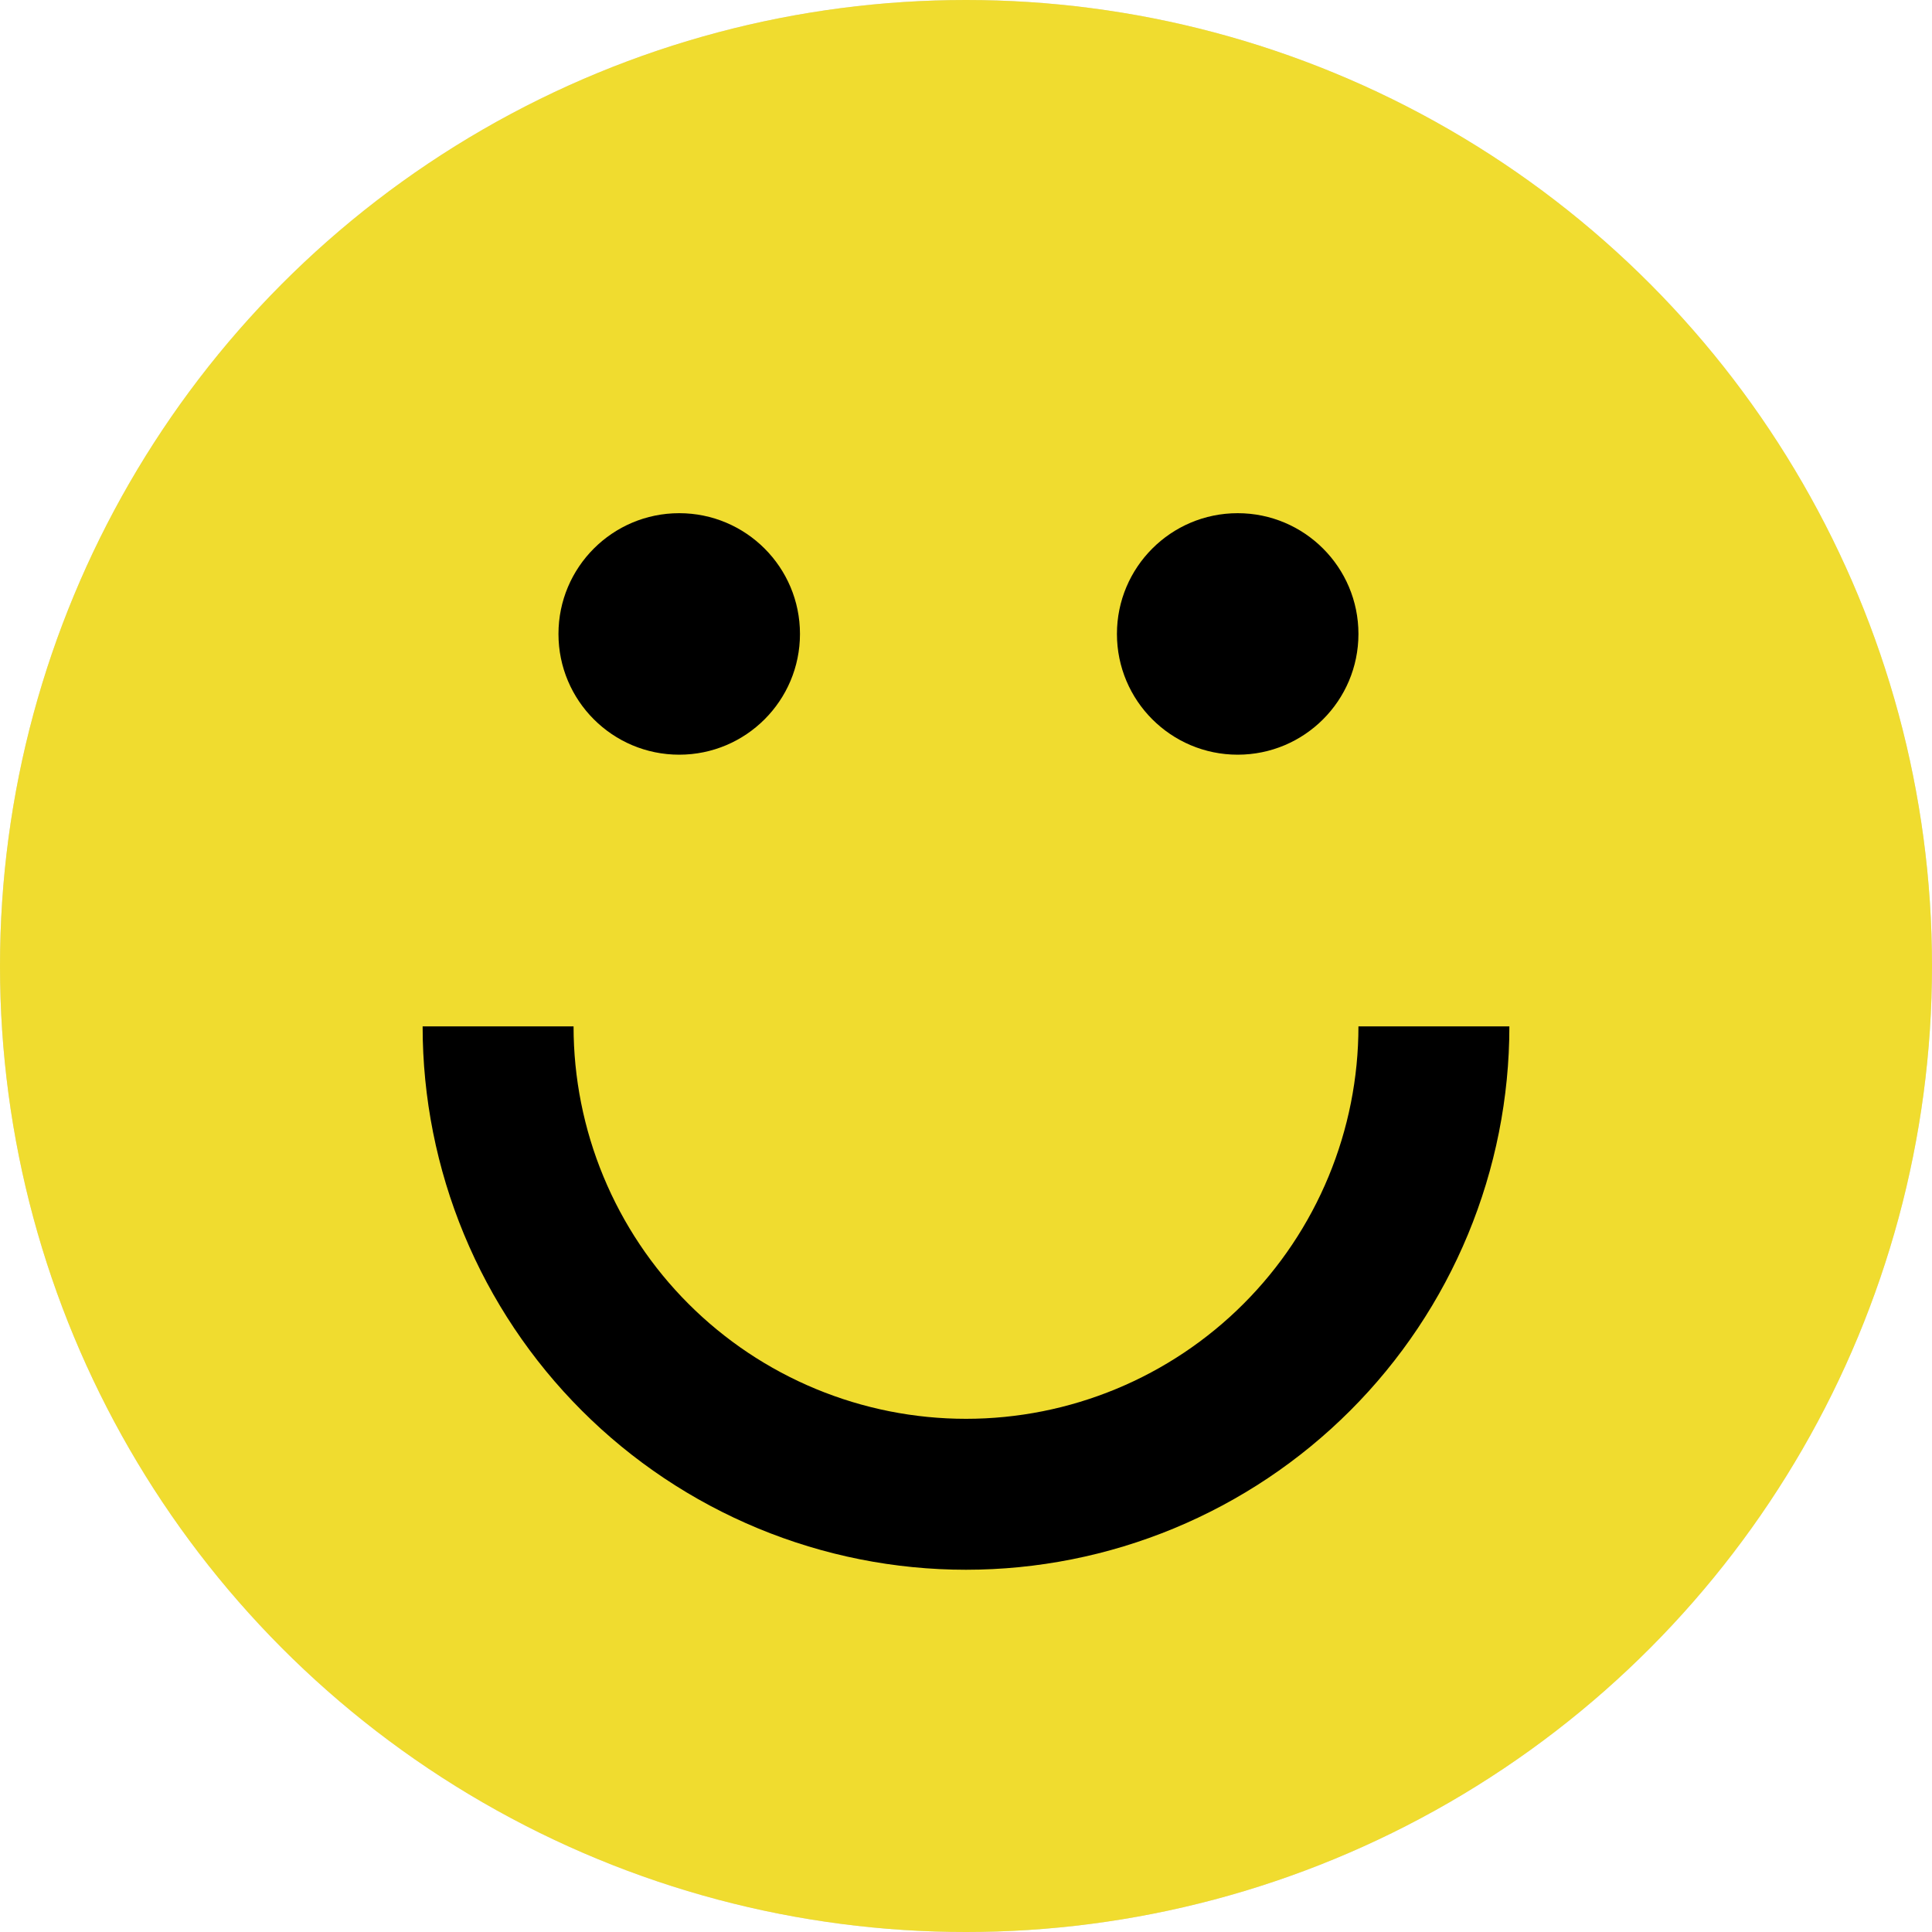 <svg xmlns="http://www.w3.org/2000/svg" version="1.1" xmlns:xlink="http://www.w3.org/1999/xlink" width="128" height="128"><svg width="128" height="128" viewBox="0 0 128 128" fill="none" xmlns="http://www.w3.org/2000/svg">
<g clip-path="url(#clip0_1_8)">
<circle cx="64" cy="64" r="64" fill="#D9D9D9"></circle>
<circle cx="64" cy="64" r="64" fill="#F0DC2F"></circle>
<circle cx="45" cy="42" r="8" fill="black"></circle>
<circle cx="82" cy="42" r="8" fill="black"></circle>
<path d="M95 68C95 72.071 94.198 76.102 92.64 79.863C91.082 83.624 88.799 87.042 85.92 89.92C83.042 92.799 79.624 95.082 75.863 96.64C72.102 98.198 68.071 99 64 99C59.929 99 55.898 98.198 52.137 96.64C48.376 95.082 44.958 92.799 42.08 89.92C39.201 87.042 36.918 83.624 35.36 79.863C33.802 76.102 33 72.071 33 68" stroke="black" stroke-width="10"></path>
</g>
<defs>
<clipPath id="SvgjsClipPath1005">
<rect width="128" height="128" fill="white"></rect>
</clipPath>
</defs>
</svg><style>@media (prefers-color-scheme: light) { :root { filter: none; } }
@media (prefers-color-scheme: dark) { :root { filter: none; } }
</style></svg>